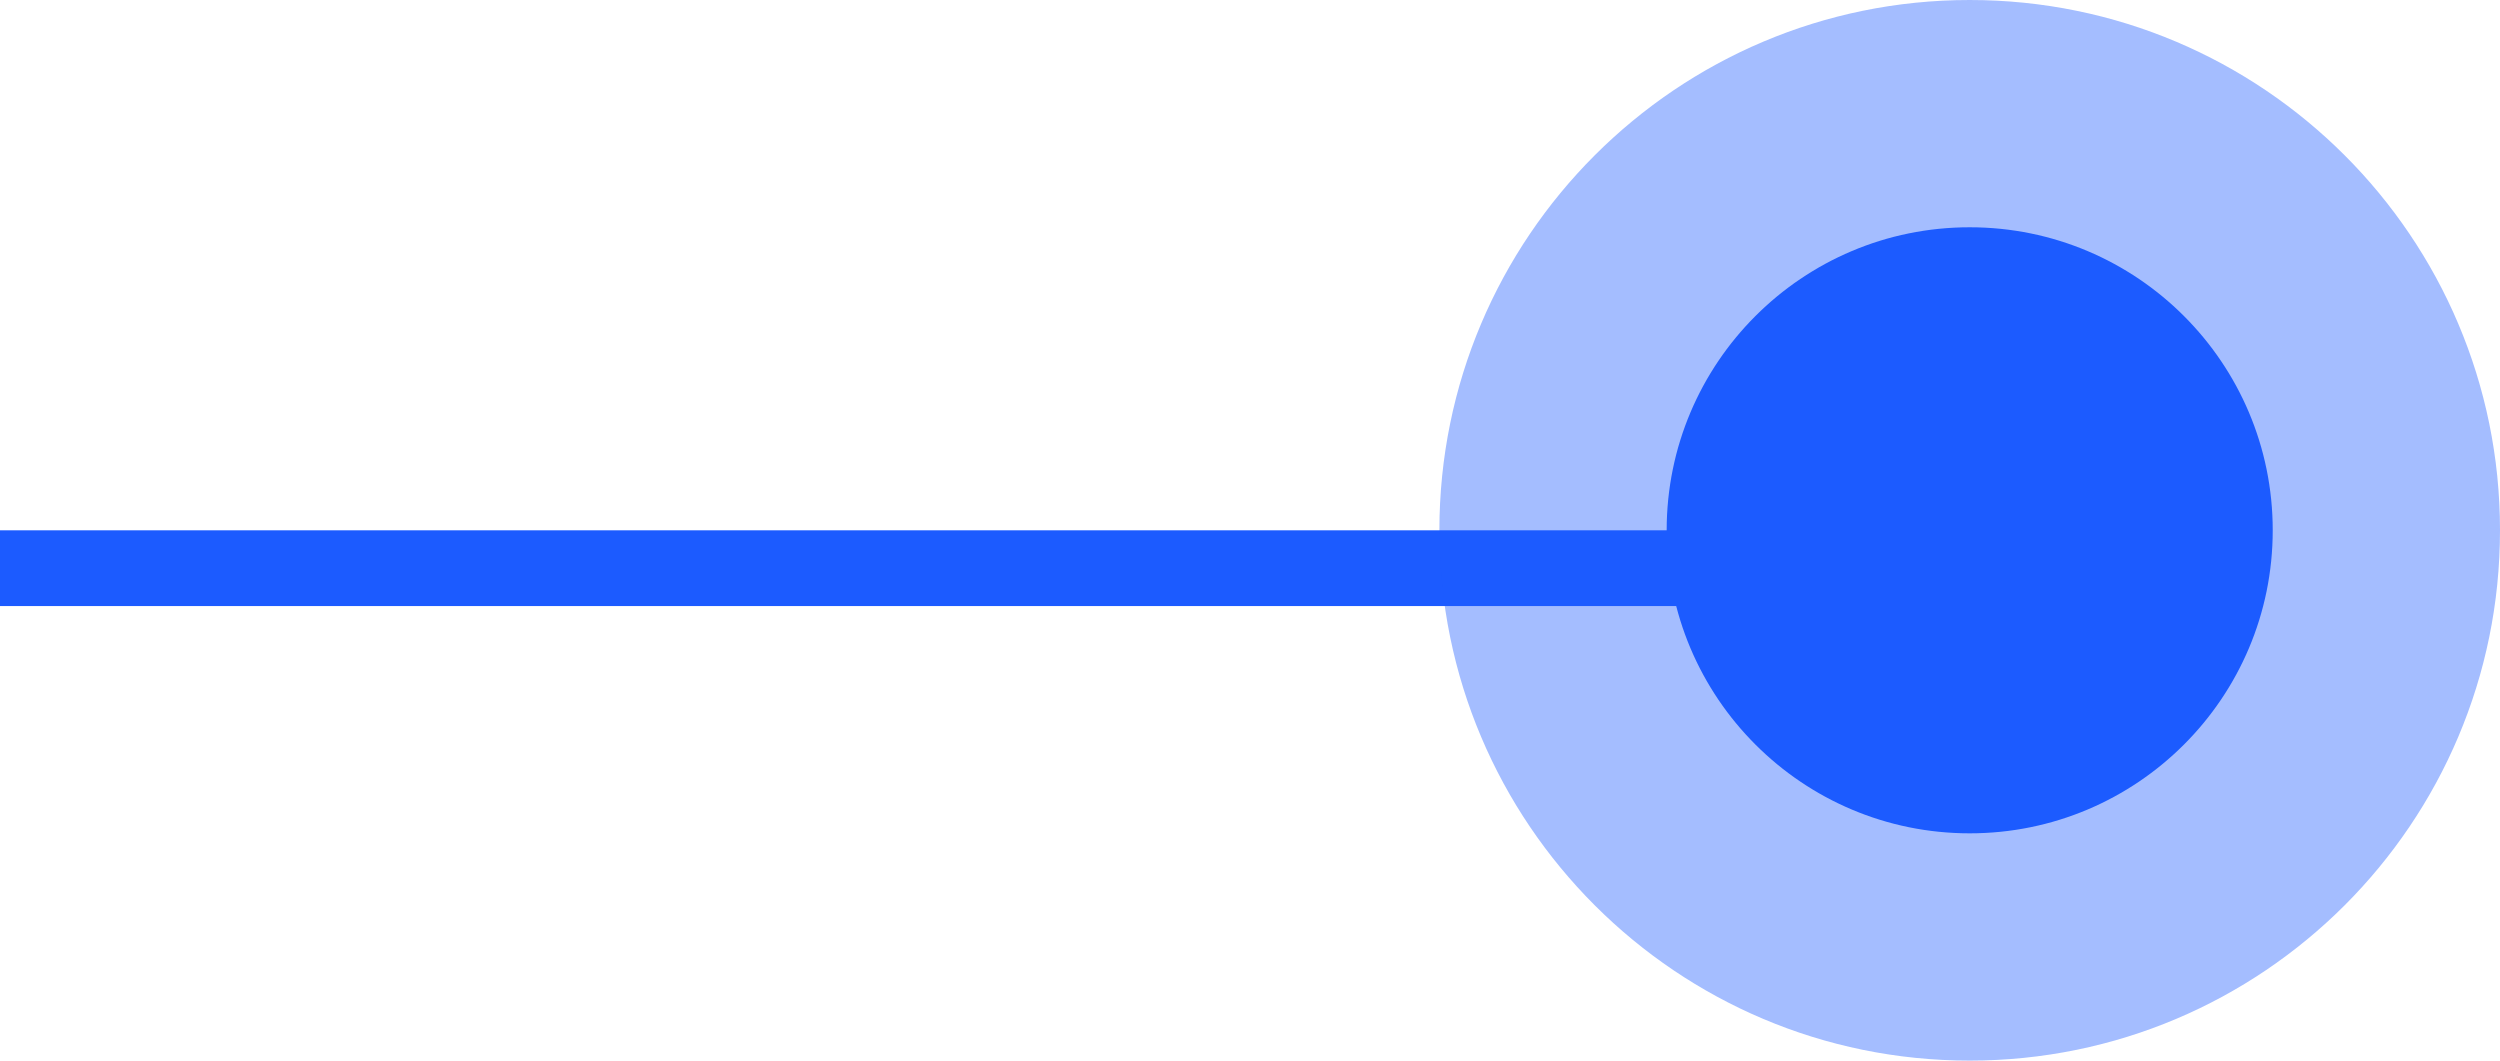 <svg width="33" height="14" viewBox="0 0 33 14" fill="none" xmlns="http://www.w3.org/2000/svg">
<path d="M0 7.5H26" stroke="#1C5BFF"/>
<path d="M26 14C29.866 14 33 10.866 33 7C33 3.134 29.866 0 26 0C22.134 0 19 3.134 19 7C19 10.866 22.134 14 26 14Z" fill="#1C5BFF" fill-opacity="0.4"/>
<path d="M26 11C28.209 11 30 9.209 30 7C30 4.791 28.209 3 26 3C23.791 3 22 4.791 22 7C22 9.209 23.791 11 26 11Z" fill="#1C5BFF"/>
</svg>
